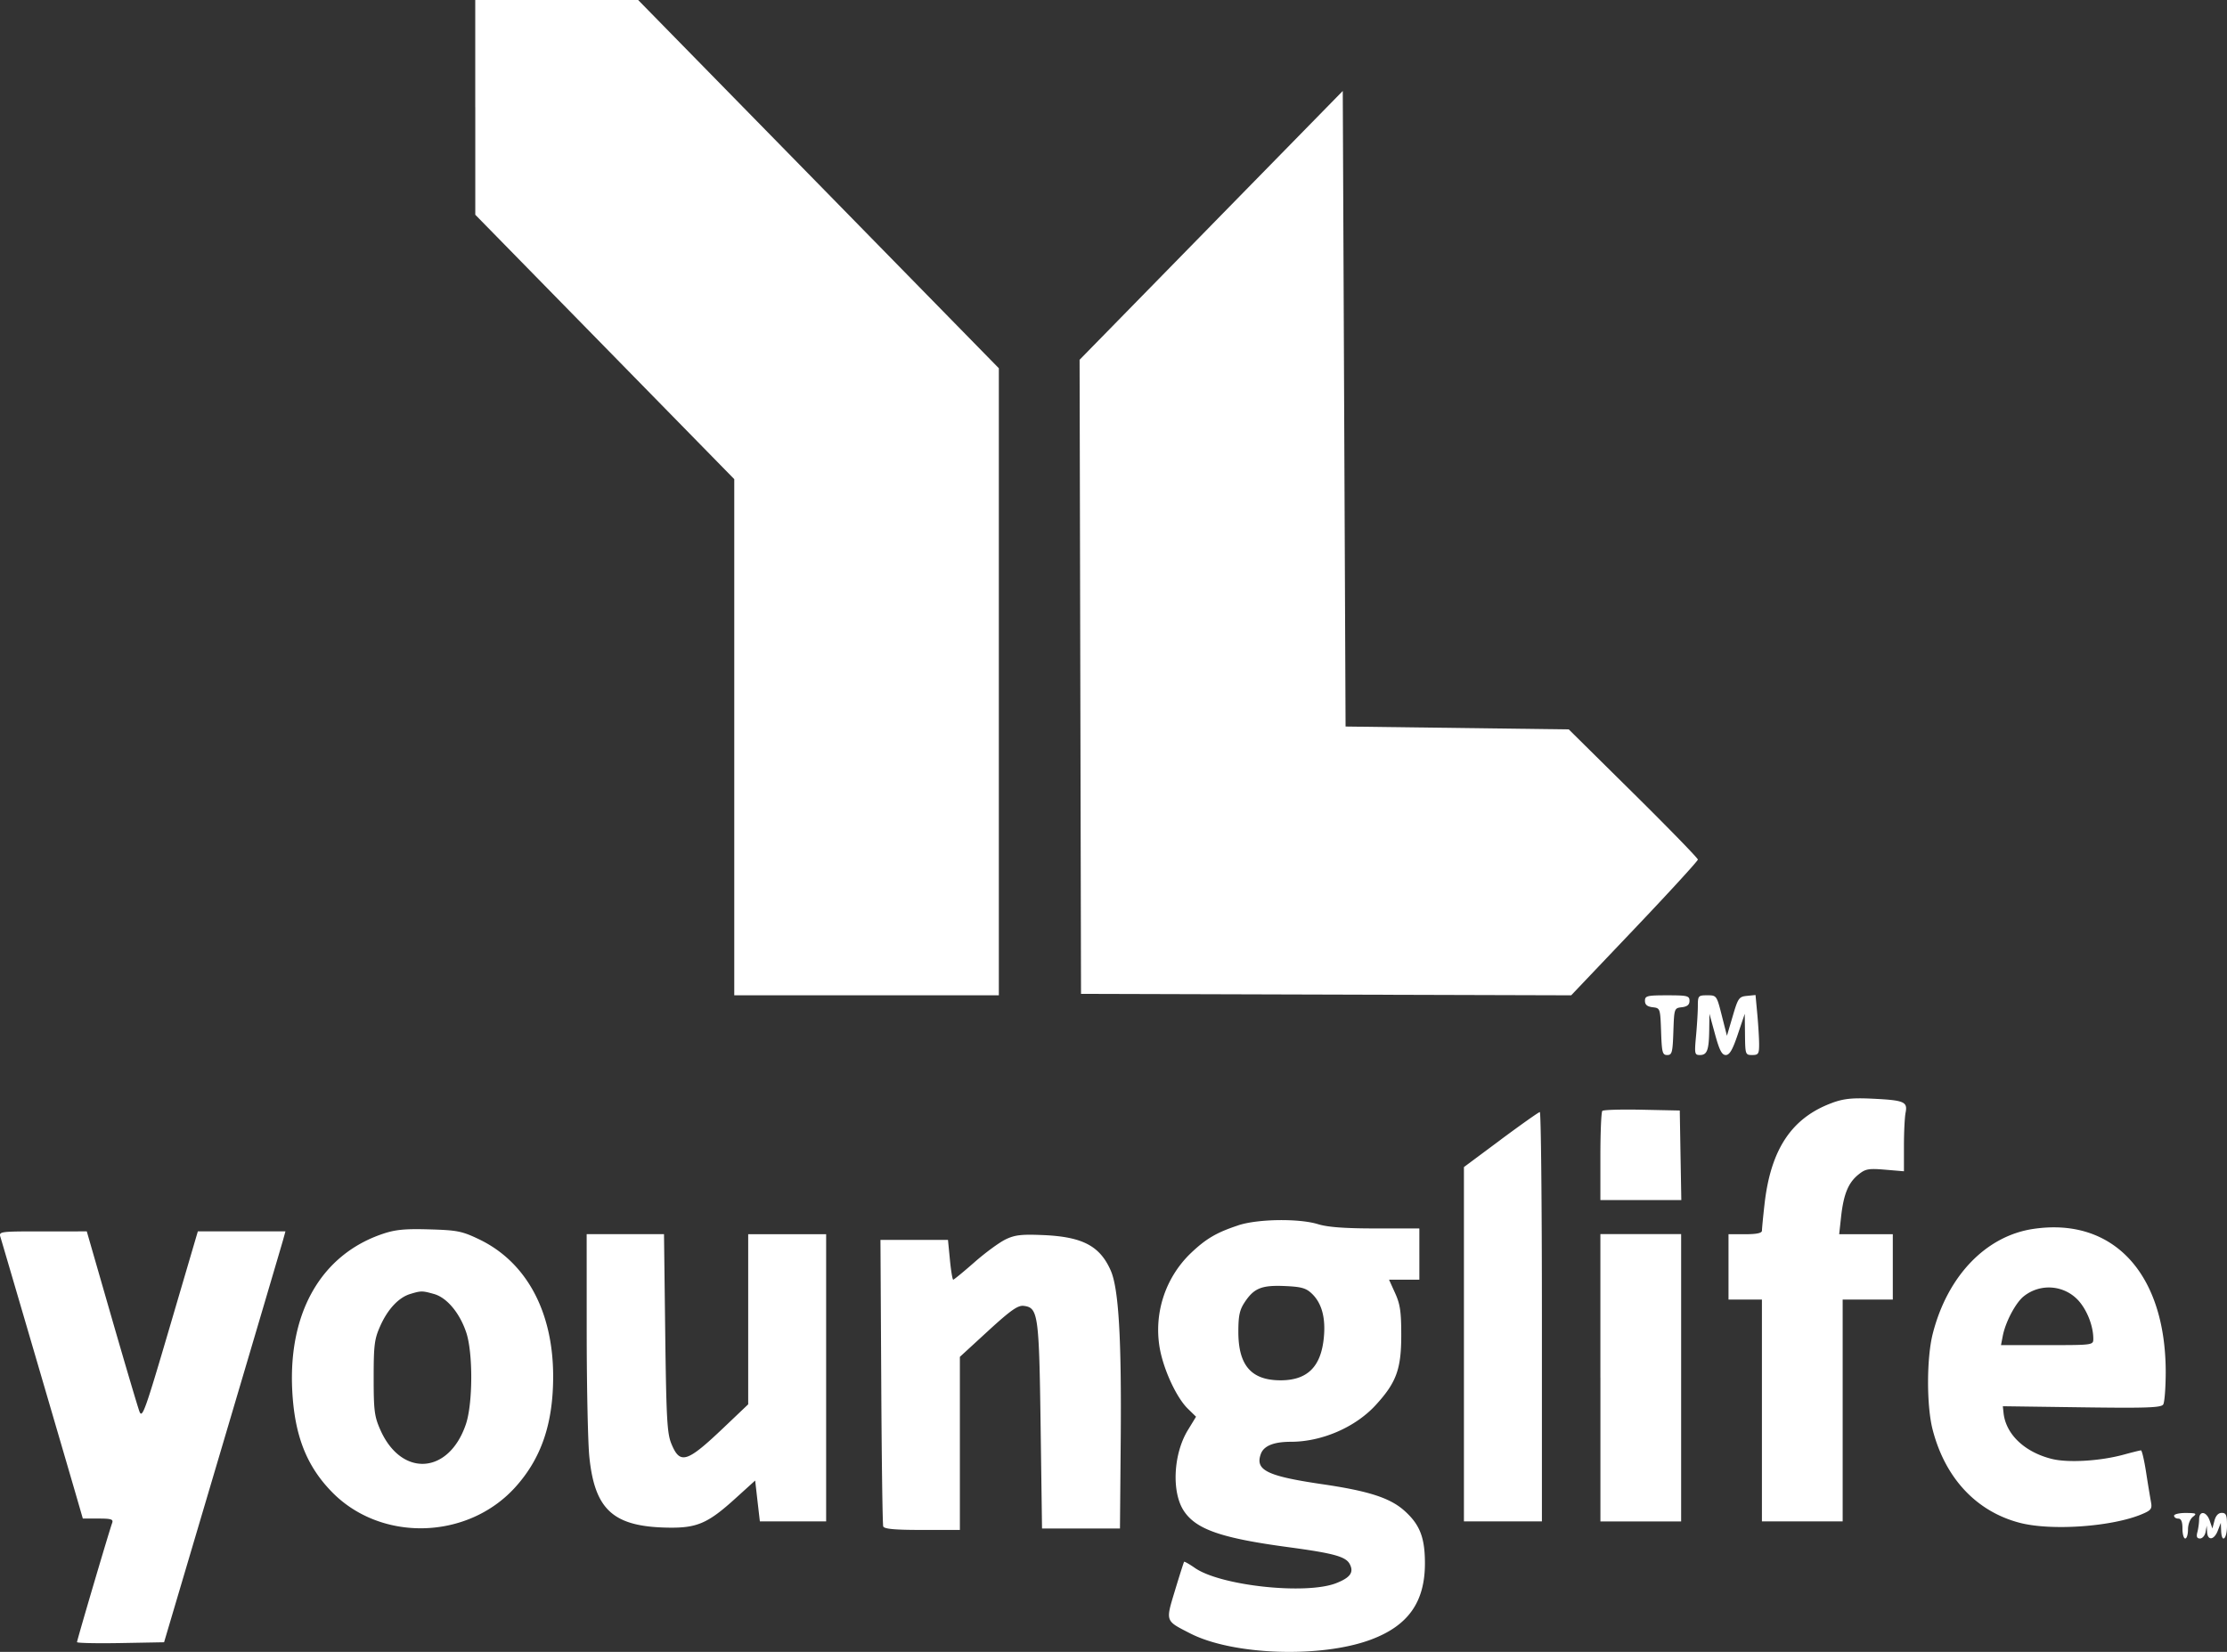 <svg xmlns="http://www.w3.org/2000/svg" width="62" height="46" fill="none"><rect width="100%" height="100%" fill="#333333" stroke="none"/><path fill="#fff" fill-rule="evenodd" d="M13.232 2.99v2.99l3.605 3.681 3.605 3.682V27.716h7.366V10.255l-5.02-5.128L17.766 0h-4.535v2.99Zm20.487 3.286-3.663 3.743.02 8.829.02 8.829 6.823.02 6.823.02 1.764-1.855c.97-1.02 1.763-1.887 1.763-1.925 0-.04-.809-.87-1.797-1.848l-1.797-1.777-3.107-.04-3.107-.04-.039-8.849-.039-8.85-3.664 3.743ZM45.796 27.87c0 .109.062.16.213.179.211.024.213.03.236.678.02.583.038.653.17.653.134 0 .152-.07.172-.653.022-.647.025-.654.236-.678.15-.018.213-.07.213-.178 0-.14-.059-.154-.62-.154-.562 0-.62.015-.62.153Zm1.472.144c0 .164-.023.538-.05.832-.046.501-.04.534.109.534.2 0 .25-.138.258-.7l.006-.448.157.574c.121.442.19.574.298.574.105 0 .19-.146.334-.574l.194-.574.007.574c.006.558.011.574.2.574.172 0 .193-.033.193-.297 0-.163-.023-.539-.05-.835l-.05-.539-.239.024c-.222.022-.248.06-.397.568l-.16.543-.143-.563c-.141-.559-.145-.564-.404-.564-.251 0-.262.013-.263.297Zm3.746 2.696c-1.13.413-1.716 1.29-1.889 2.82-.04.352-.072.686-.072.74 0 .068-.146.1-.466.1h-.465v1.82h.93v6.177H51.3V36.19h1.396V34.369H51.203l.054-.492c.07-.624.2-.94.48-1.167.197-.16.281-.176.746-.137l.523.044v-.698c0-.384.02-.805.046-.935.06-.305-.039-.346-.938-.389-.546-.026-.785 0-1.1.114Zm-6.405.226c-.03.03-.054.6-.054 1.269v1.214h2.253l-.022-1.247-.021-1.247-1.051-.022c-.578-.012-1.076.002-1.105.033Zm-2.826.8-1.027.764v9.867H42.927v-5.701c0-3.136-.026-5.7-.058-5.698-.032.001-.52.347-1.086.767Zm-7.307 2.386c-.613.202-.904.374-1.338.789a2.965 2.965 0 0 0-.848 2.646c.11.599.466 1.365.778 1.67l.23.225-.23.377c-.403.662-.455 1.722-.11 2.245.34.515 1.04.759 2.907 1.01 1.269.171 1.603.263 1.712.472.12.229.016.376-.375.53-.838.33-3.218.075-3.935-.422-.155-.108-.291-.185-.302-.172-.01.013-.124.37-.252.793-.266.882-.28.841.424 1.202 1.184.606 3.63.691 5.021.175 1.043-.386 1.512-1.046 1.512-2.126 0-.717-.14-1.08-.57-1.465-.398-.357-.993-.55-2.275-.738-1.556-.228-1.89-.392-1.722-.848.083-.223.36-.335.835-.335.863 0 1.796-.404 2.363-1.024.575-.627.71-1 .71-1.946 0-.648-.03-.86-.17-1.168l-.17-.376h.844V34.21l-1.22-.001c-.858 0-1.335-.036-1.602-.119-.528-.163-1.676-.147-2.217.031Zm22.138.099c-1.324.194-2.396 1.31-2.806 2.92-.173.68-.174 2.01-.003 2.671.348 1.347 1.212 2.274 2.416 2.592.882.233 2.59.112 3.42-.242.247-.105.278-.148.243-.334a39.254 39.254 0 0 1-.136-.827c-.052-.337-.117-.613-.143-.612-.026 0-.24.053-.474.117-.652.18-1.547.234-2 .123-.762-.187-1.288-.686-1.352-1.281l-.02-.188 2.199.03c1.807.025 2.21.01 2.266-.079.038-.06.068-.459.07-.886.003-2.749-1.451-4.332-3.68-4.004Zm-45.956.138c-1.706.575-2.632 2.177-2.522 4.358.064 1.257.397 2.109 1.11 2.836 1.364 1.393 3.768 1.33 5.095-.133.727-.802 1.059-1.771 1.059-3.091 0-1.808-.748-3.19-2.067-3.82-.47-.225-.607-.252-1.378-.274-.678-.02-.947.006-1.297.124Zm-10.645.091c.058.188 1.883 6.42 2.127 7.264l.166.574h.432c.364 0 .424.02.383.128-.074.196-.977 3.26-.977 3.313 0 .026.546.038 1.212.026l1.212-.022 1.618-5.464c.89-3.005 1.65-5.58 1.69-5.722l.071-.257H5.508l-.77 2.621c-.7 2.384-.777 2.6-.856 2.396-.047-.124-.396-1.304-.776-2.62l-.69-2.396H1.19c-1.197 0-1.226.003-1.177.16Zm16.321 2.671c.001 1.514.034 3.068.074 3.454.152 1.479.673 1.943 2.2 1.966.8.012 1.103-.12 1.873-.82l.543-.492.065.57.066.568H23v-7.998H20.83V39.107l-.678.645c-1.033.983-1.22 1.04-1.462.45-.117-.287-.14-.692-.17-3.082l-.034-2.752h-2.153l.001 2.752Zm11.662-2.607c-.174.084-.565.37-.868.637-.304.267-.57.485-.59.485-.021 0-.063-.25-.092-.554l-.054-.554h-1.88l.022 3.94c.011 2.166.036 3.984.055 4.038.026.072.315.099 1.084.099h1.05v-4.82l.787-.723c.625-.573.828-.716.988-.697.405.048.43.231.473 3.35l.039 2.85H31.18l.021-2.455c.025-2.833-.057-4.228-.278-4.729-.301-.685-.786-.94-1.875-.987-.61-.026-.792-.005-1.053.12Zm16.56 3.854v4h2.247V34.367h-2.248v4Zm-8.033-2.343c.272.261.383.66.335 1.2-.074.84-.463 1.222-1.233 1.213-.795-.009-1.148-.423-1.149-1.345 0-.454.034-.614.177-.83.258-.391.473-.478 1.117-.45.46.02.59.056.753.212Zm21.343.194c.24.268.411.706.412 1.06 0 .178-.003.179-1.285.179h-1.285l.05-.258c.077-.395.366-.936.592-1.108a1.115 1.115 0 0 1 1.516.127Zm-45.781-.184c.355.101.71.523.893 1.064.193.566.188 1.985-.008 2.563-.474 1.4-1.796 1.484-2.383.152-.163-.37-.184-.533-.184-1.446 0-.906.021-1.078.18-1.435.207-.47.514-.8.835-.898.305-.093.338-.093.667 0Zm48.442 6.174c0 .044.052.08.116.08.081 0 .117.083.117.276 0 .153.034.278.077.278s.077-.112.077-.25c0-.143.058-.292.136-.353.12-.093.097-.105-.194-.108-.18-.001-.33.033-.33.077Zm.697.099c-.001.098-.022.258-.048.356-.034.129-.014.179.073.179.066 0 .135-.08.154-.179l.033-.178.01.178c.015.248.197.224.298-.04l.084-.217.009.218c.014.367.163.24.163-.139 0-.297-.025-.356-.147-.356-.094 0-.166.077-.203.218l-.057.217-.074-.217c-.09-.263-.294-.29-.295-.04Z" clip-rule="evenodd"/></svg>